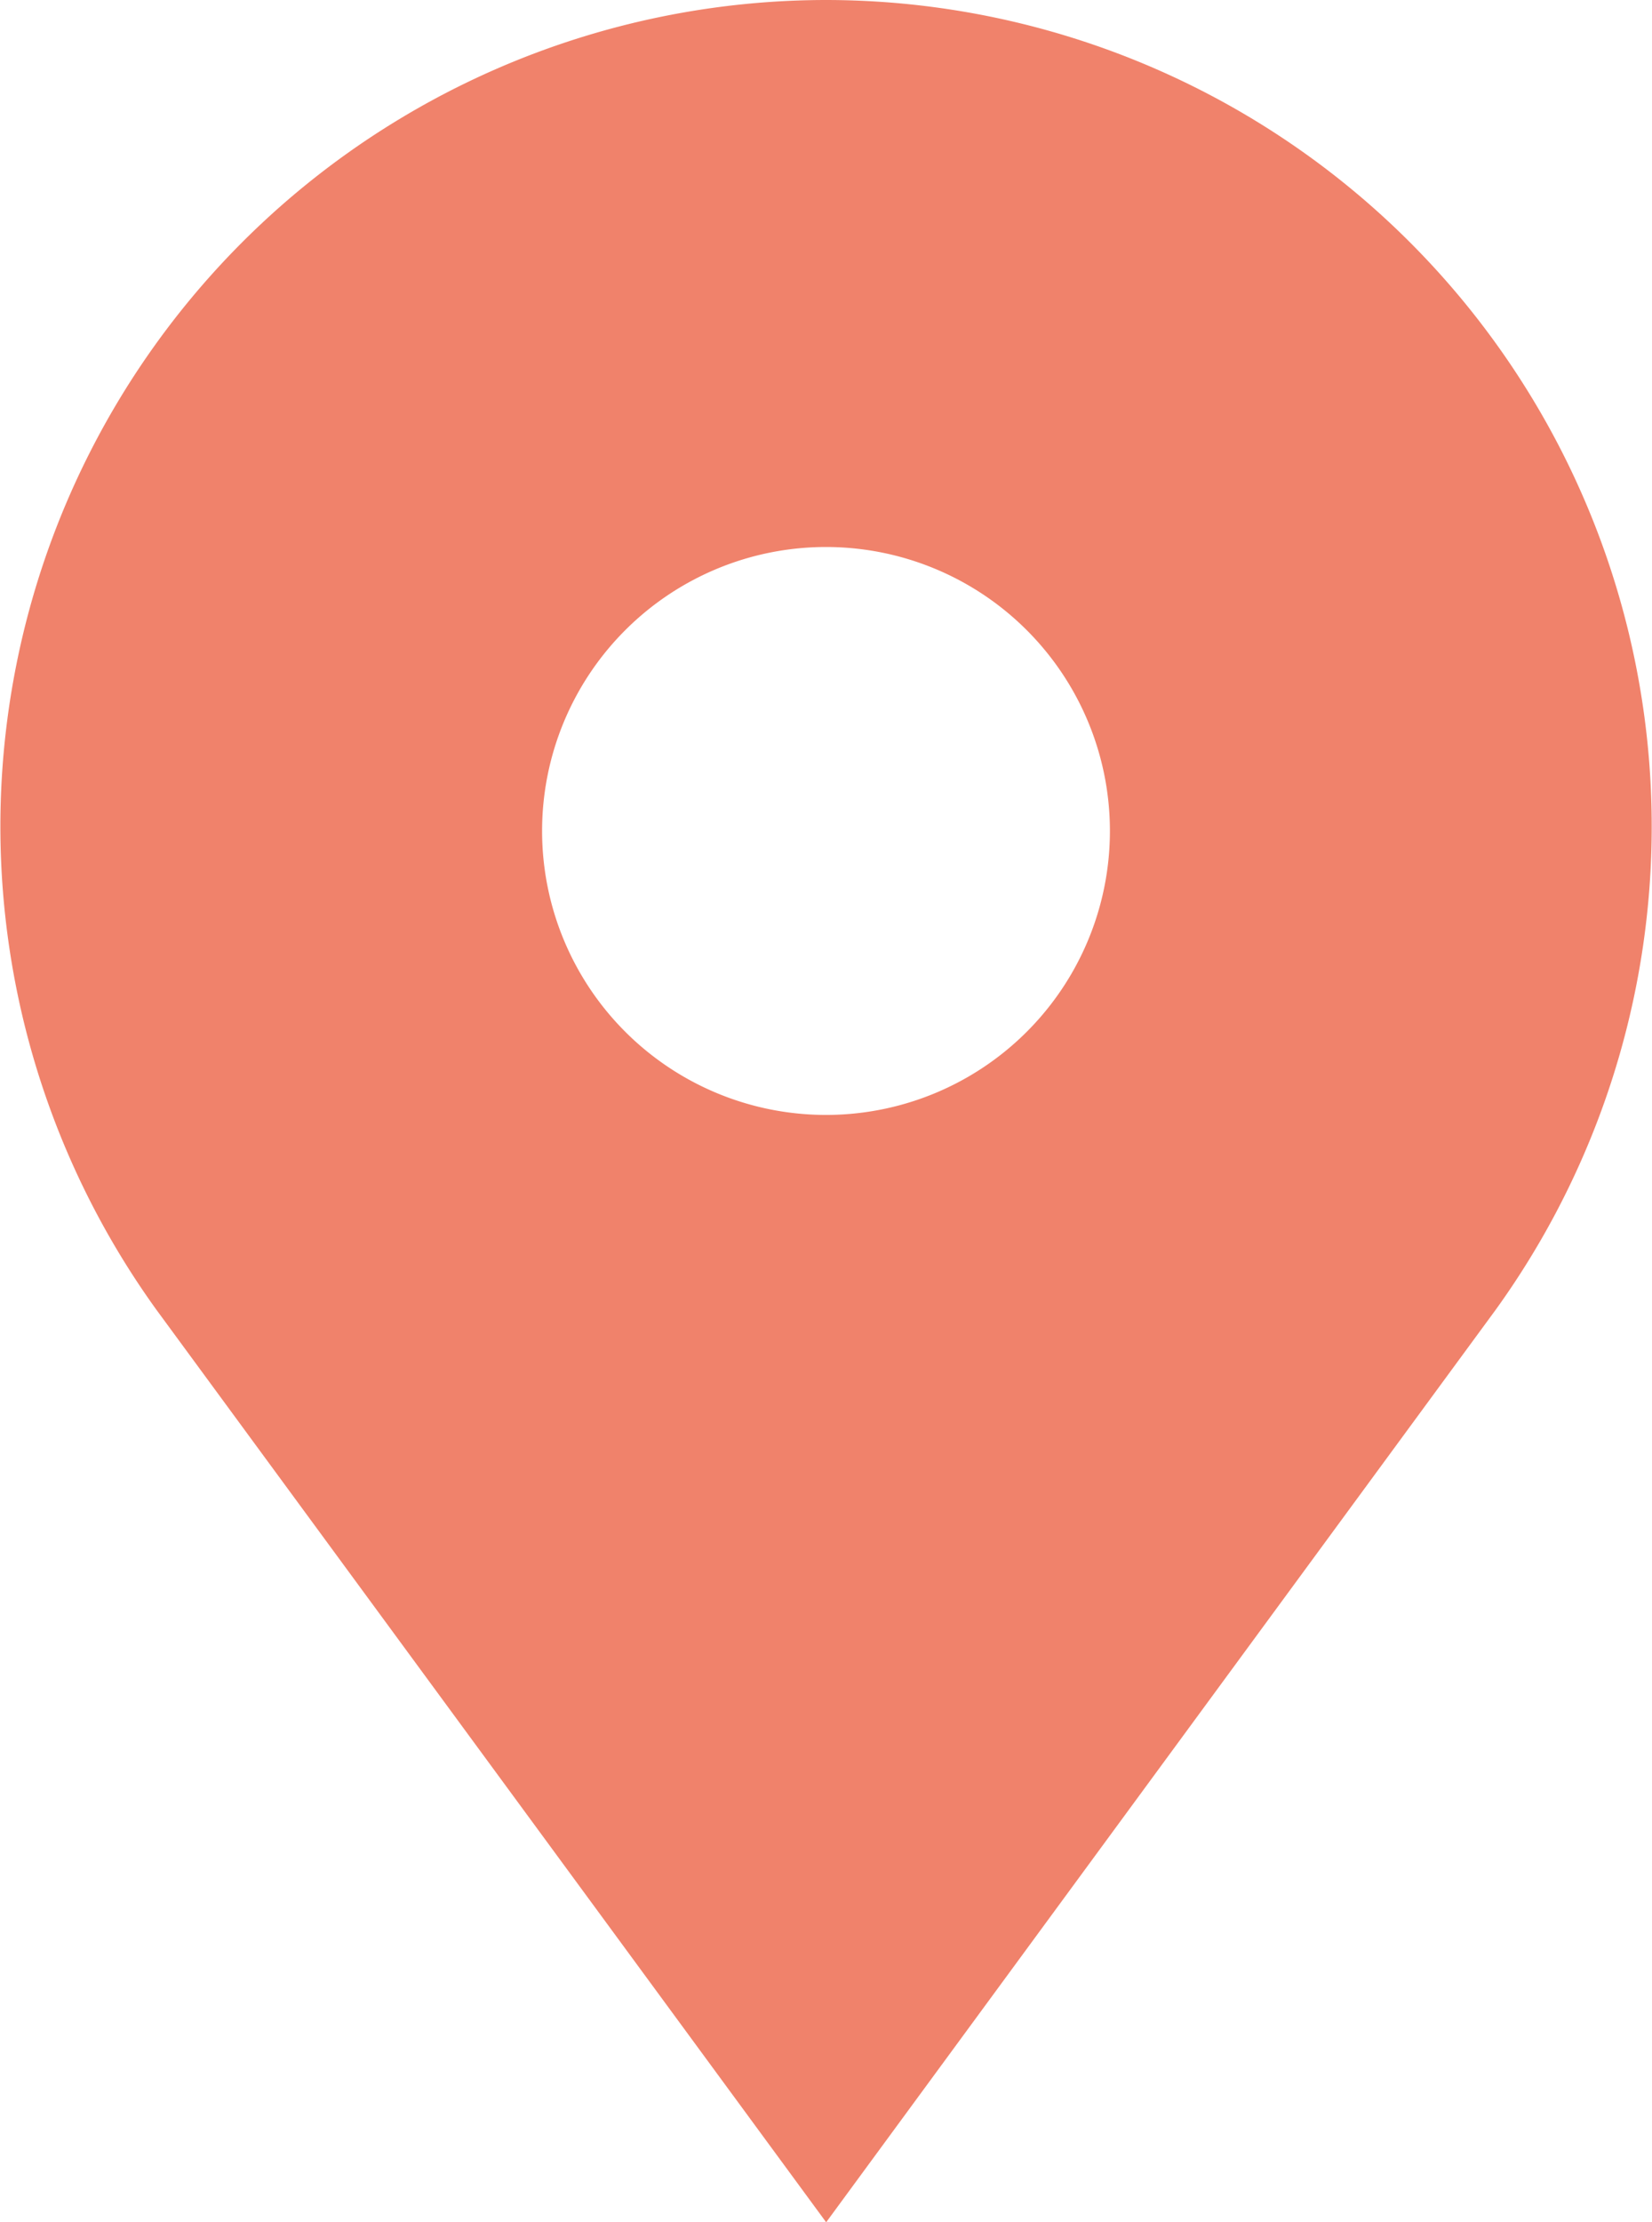 <svg xmlns="http://www.w3.org/2000/svg" width="31.188" height="41.946" viewBox="0 0 31.188 41.946">
  <path id="Path_3362" data-name="Path 3362" d="M204.141,386.877A15.6,15.6,0,0,0,191.5,411.6l12.644,17.224L216.784,411.6h0a15.6,15.6,0,0,0-12.645-24.723Zm0,21.045a5.36,5.36,0,1,1,5.36-5.36A5.359,5.359,0,0,1,204.142,407.922Z" transform="translate(-188.547 -386.877)" fill="#f0826b"/>
</svg>
